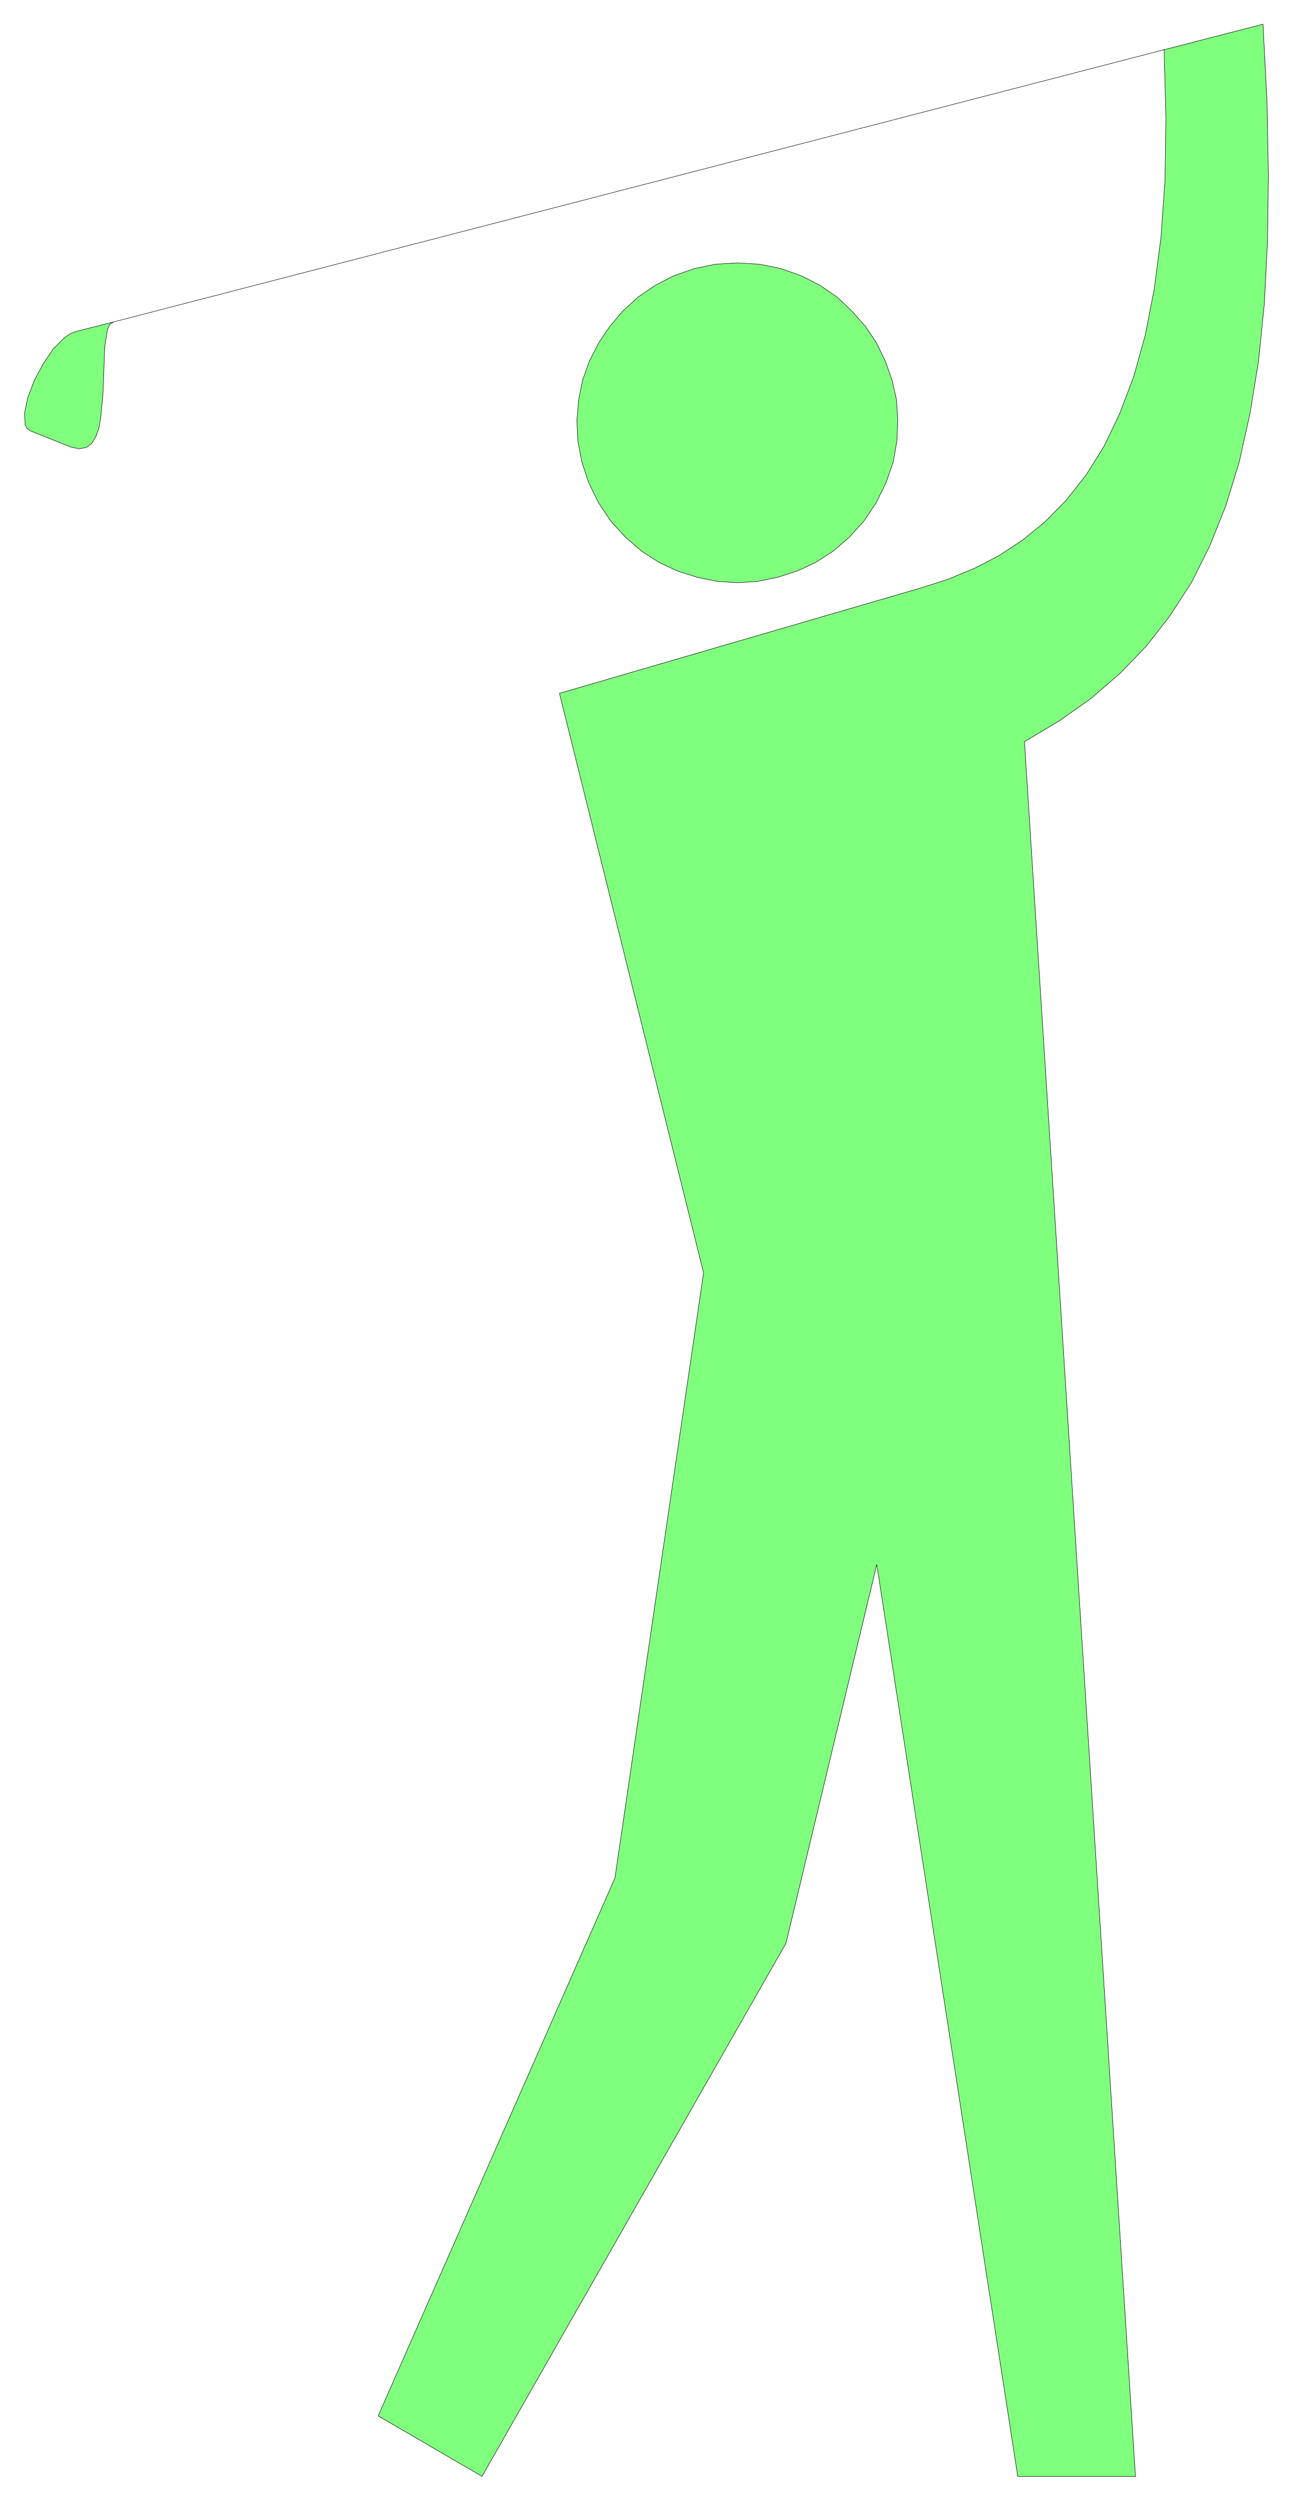 <svg xmlns="http://www.w3.org/2000/svg" width="192.533" height="372.067" fill-rule="evenodd" stroke-linecap="round" preserveAspectRatio="none" viewBox="0 0 2889 5582"><style>.pen0{stroke:#000;stroke-width:1;stroke-linejoin:round}.brush2{fill:none}</style><path d="m845 5394 529-1201 198-1351-322-1294 810-236 59-19 58-24 56-29 53-35 50-41 47-48 44-56 40-64 35-73 31-82 26-93 20-103 15-115 9-127 2-139-4-153 221-57 9 174 3 162-2 150-7 138-13 128-19 117-24 108-30 98-36 90-41 82-48 74-53 68-59 61-65 56-71 50-77 46 248 3873h-263l-315-2036-203 846-679 1190-232-135zM253 719l-8 6-5 11-6 38-4 106-5 53-4 23-7 19-9 15-12 9-16 3-19-4-90-36-7-5-5-9-1-26 7-34 14-37 20-38 23-34 25-25 13-9 13-5 83-21zm1395-132-50 3-48 10-45 16-41 21-38 26-34 31-29 34-25 37-21 41-15 42-9 44-4 46 2 46 9 47 15 46 22 45 28 42 33 36 36 31 39 25 41 19 44 14 44 9 46 3 45-3 44-9 44-14 41-19 39-25 36-31 33-36 28-42 22-45 16-46 8-47 2-46-3-46-10-44-15-42-20-41-25-37-30-34-33-31-38-26-41-21-45-16-48-10-50-3z" style="fill:#80ff7f;stroke:none"/><path d="m845 5394 529-1201 198-1351-322-1294 810-236 59-19 58-24 56-29 53-35 50-41 47-48 44-56 40-64 35-73 31-82 26-93 20-103 15-115 9-127 2-139-4-153 221-57 9 174 3 162-2 150-7 138-13 128-19 117-24 108-30 98-36 90-41 82-48 74-53 68-59 61-65 56-71 50-77 46 248 3873h-263l-315-2036-203 846-679 1190-232-135zM253 719l-8 6-5 11-6 38-4 106-5 53-4 23-7 19-9 15-12 9-16 3-19-4-90-36-7-5-5-9-1-26 7-34 14-37 20-38 23-34 25-25 13-9 13-5 83-21z" class="pen0 brush2"/><path d="m1648 587-50 3-48 10-45 16-41 21-38 26-34 31-29 34-25 37-21 41-15 42-9 44-4 46 2 46 9 47 15 46 22 45 28 42 33 36 36 31 39 25 41 19 44 14 44 9 46 3 45-3 44-9 44-14 41-19 39-25 36-31 33-36 28-42 22-45 16-46 8-47 2-46-3-46-10-44-15-42-20-41-25-37-30-34-33-31-38-26-41-21-45-16-48-10-50-3z" class="pen0 brush2"/><path fill="none" d="m253 719 2348-608" class="pen0"/></svg>
